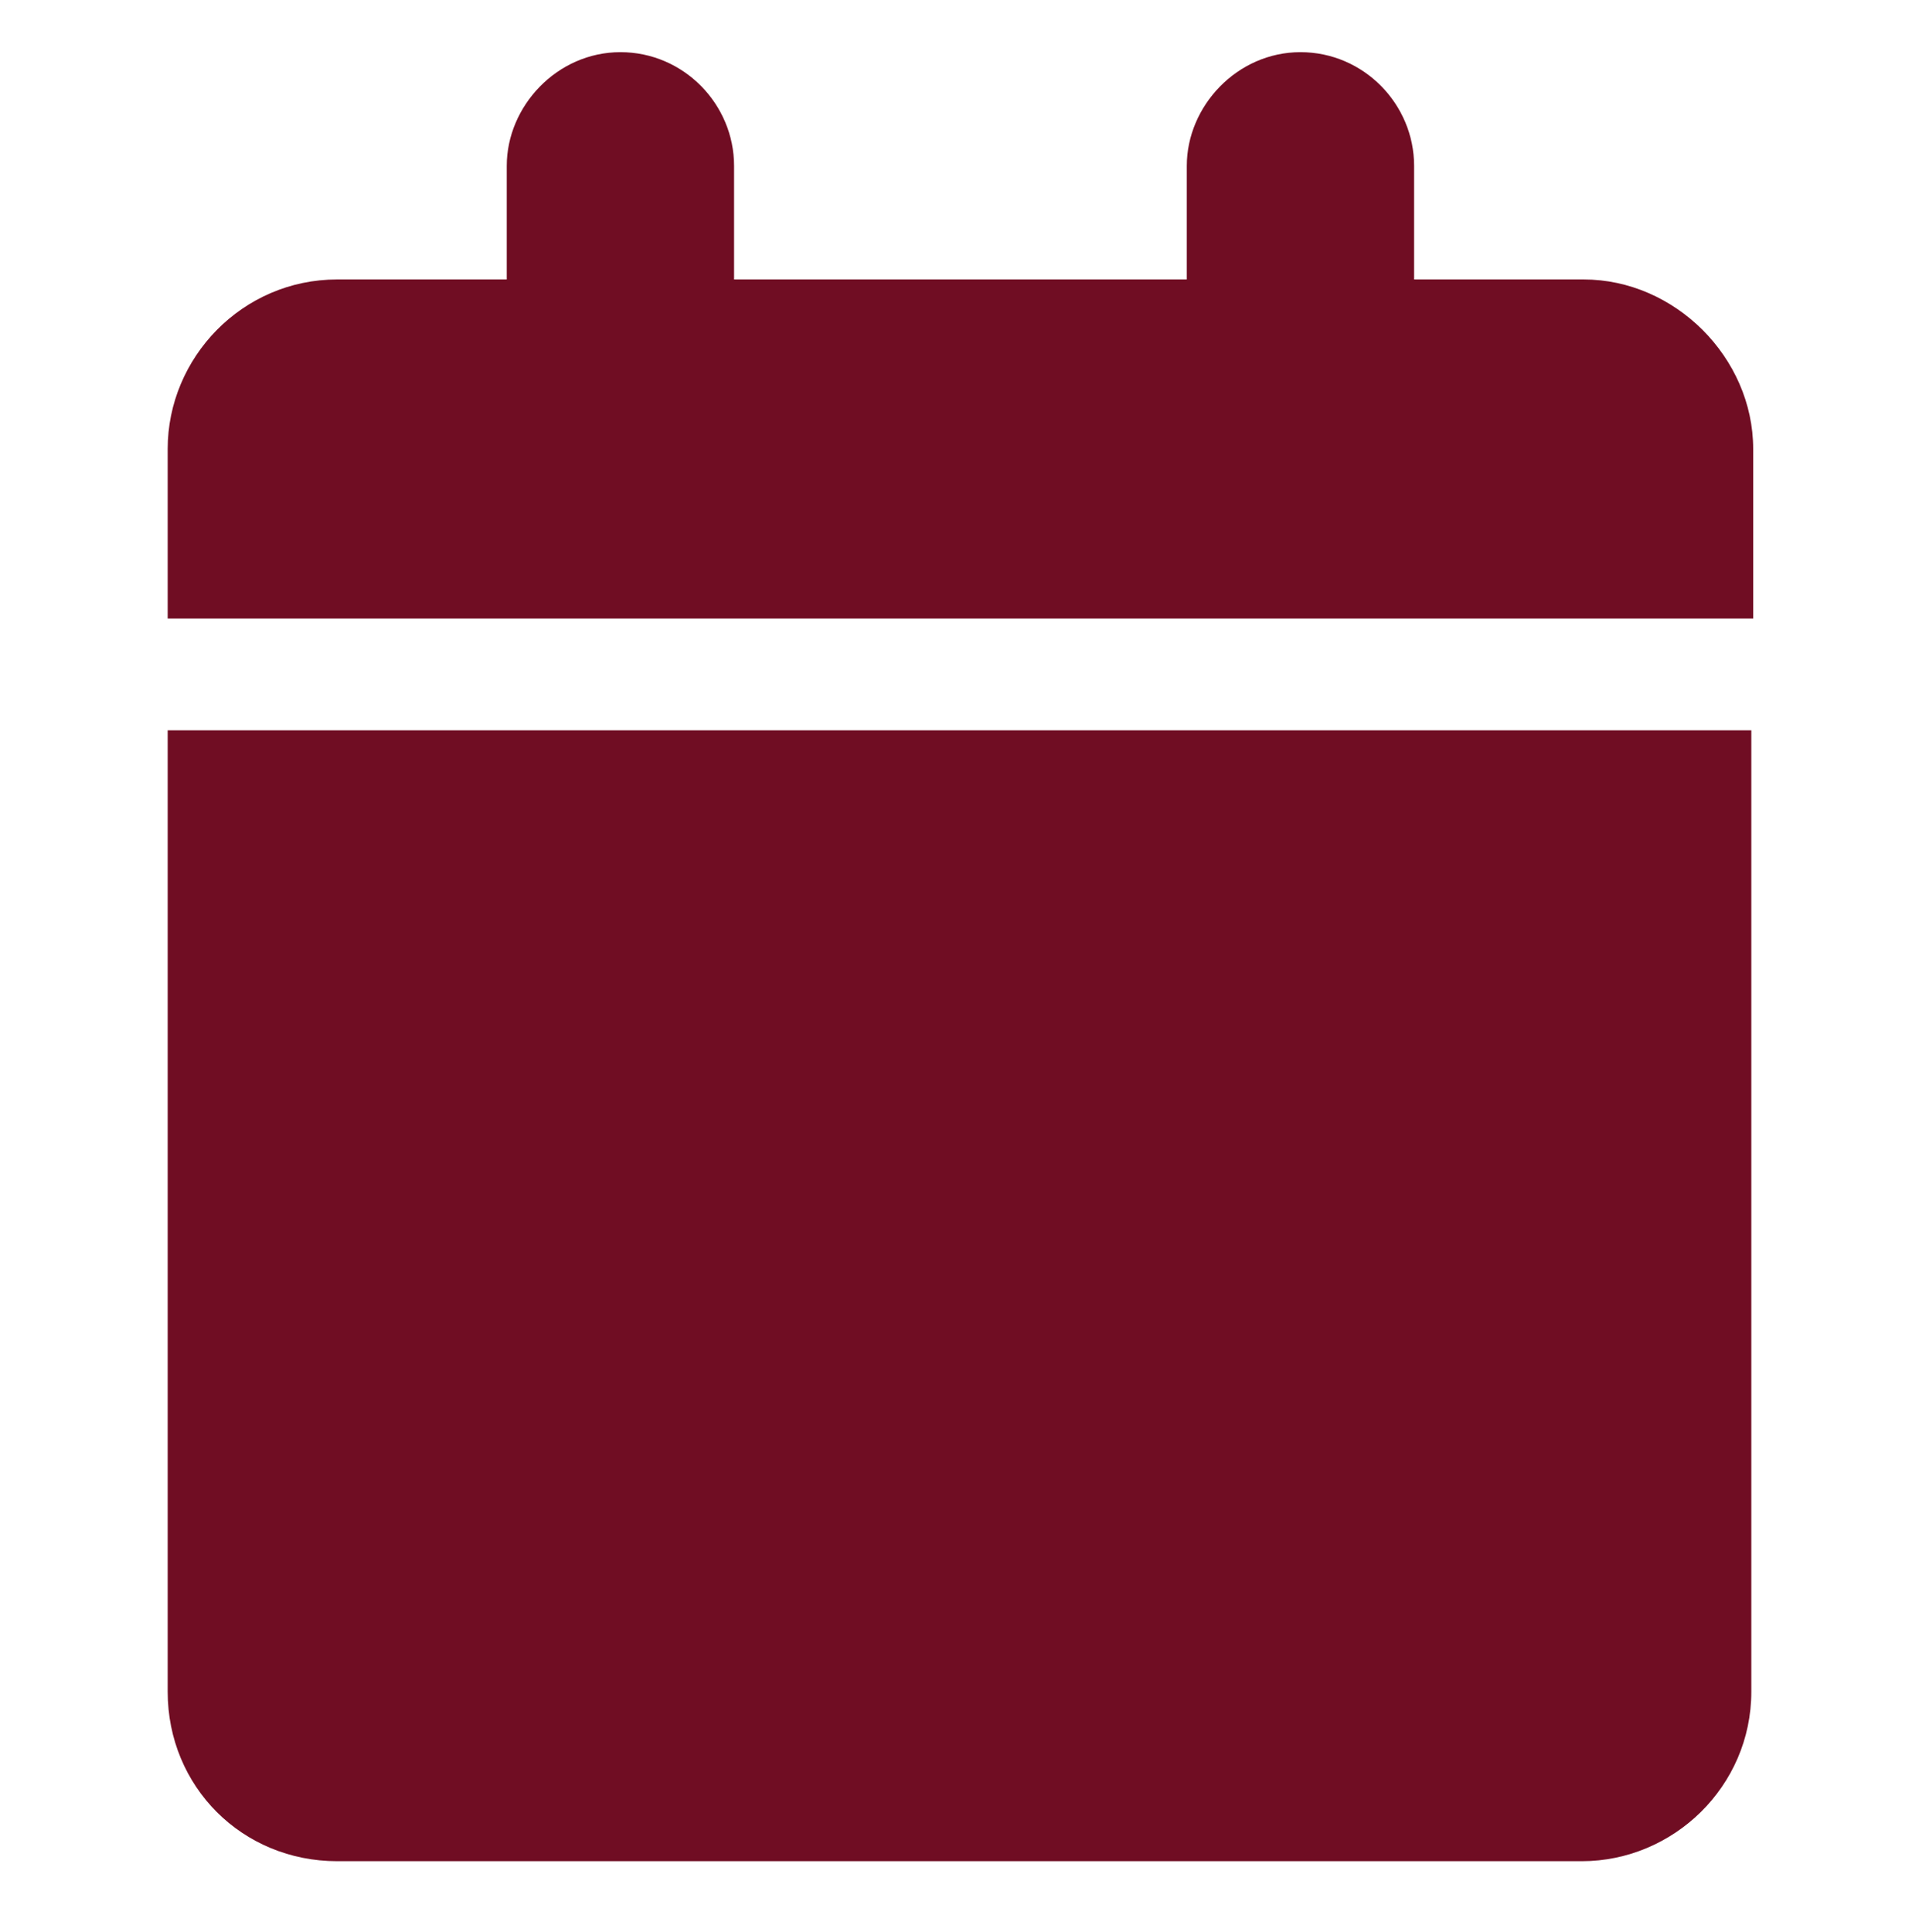<?xml version="1.0" encoding="UTF-8"?>
<svg xmlns="http://www.w3.org/2000/svg" id="Layer_1" data-name="Layer 1" version="1.1" viewBox="0 0 103 103.7">
  <defs>
    <style>
      .cls-1 {
        fill: #700d23;
        stroke-width: 0px;
      }
    </style>
  </defs>
  <path class="cls-1" d="M27.2,8.9c0-3.2,2.7-6.1,6.1-6.1s6.1,2.8,6.1,6.1v6.1h24.3v-6.1c0-3.2,2.7-6.1,6.1-6.1s6.1,2.8,6.1,6.1v6.1h9.1c4.9,0,9.1,4.2,9.1,9.1v9.1H9v-9.1c0-4.9,4-9.1,9.1-9.1h9.1v-6.1ZM94,39.2v51.6c0,5.1-4.2,9.1-9.1,9.1H18.1c-5.1,0-9.1-4-9.1-9.1v-51.6h85Z"></path>
</svg>
